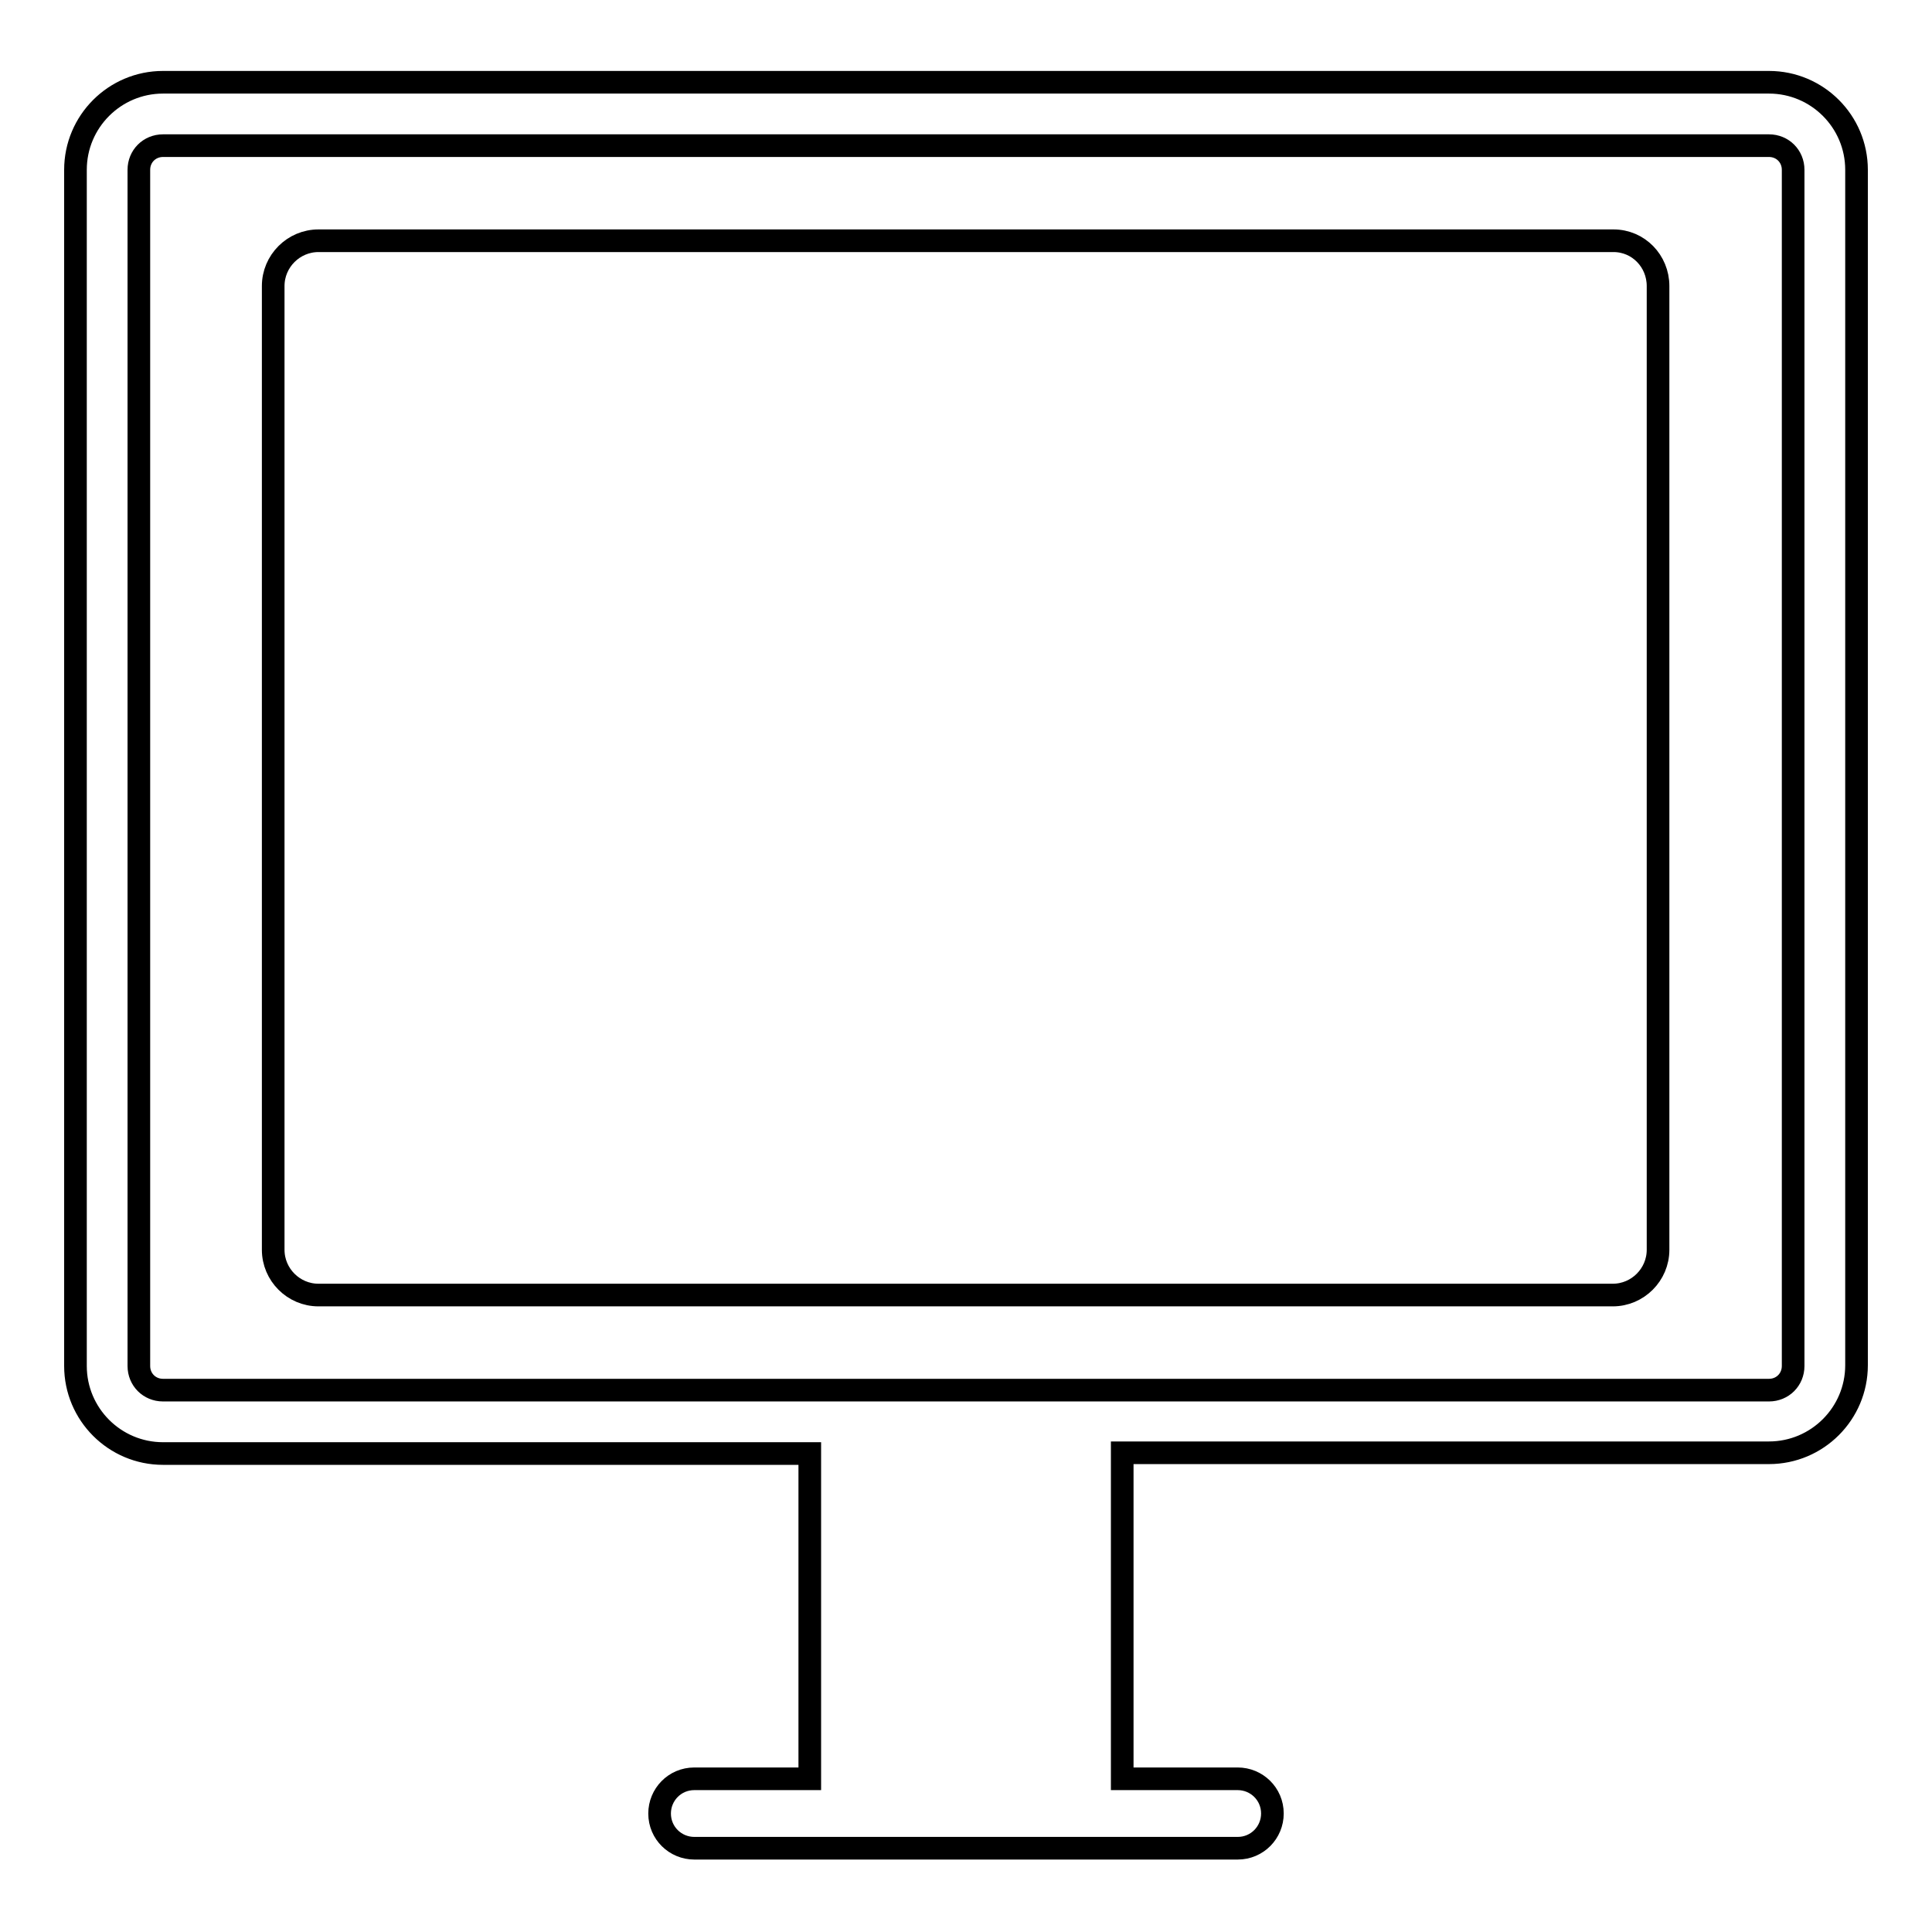 <?xml version="1.0" encoding="utf-8"?>
<!-- Svg Vector Icons : http://www.onlinewebfonts.com/icon -->
<!DOCTYPE svg PUBLIC "-//W3C//DTD SVG 1.1//EN" "http://www.w3.org/Graphics/SVG/1.1/DTD/svg11.dtd">
<svg version="1.1" xmlns="http://www.w3.org/2000/svg" xmlns:xlink="http://www.w3.org/1999/xlink" x="0px" y="0px" viewBox="0 0 256 256" enable-background="new 0 0 256 256" xml:space="preserve">
<g><g><path stroke-width="3" fill-opacity="0" stroke="#000000"  d="M234.4,10.9H21.6c-6.4,0-11.6,5.2-11.6,11.6V181c0,6.4,5.2,11.6,11.6,11.6h85.7v43.1H92c-2.6,0-4.6,2.1-4.6,4.6c0,2.6,2.1,4.6,4.6,4.6H164c2.6,0,4.6-2.1,4.6-4.6c0-2.6-2.1-4.6-4.6-4.6h-15.3v-43.2h85.7c6.4,0,11.6-5.2,11.6-11.6V22.5C246,16.1,240.8,10.9,234.4,10.9z M237.6,181c0,1.8-1.4,3.2-3.2,3.2H21.6c-1.8,0-3.2-1.4-3.2-3.2V22.5c0-1.8,1.4-3.2,3.2-3.2h212.8c1.8,0,3.2,1.4,3.2,3.2L237.6,181L237.6,181z"/><path stroke-width="3" fill-opacity="0" stroke="#000000"  d="M213.8,31.9H42.2c-3.3,0-6,2.7-6,6v127.7c0,3.3,2.7,6,6,6h171.5c3.3,0,6-2.7,6-6V37.9C219.7,34.6,217.1,31.9,213.8,31.9z"/></g></g>
</svg>